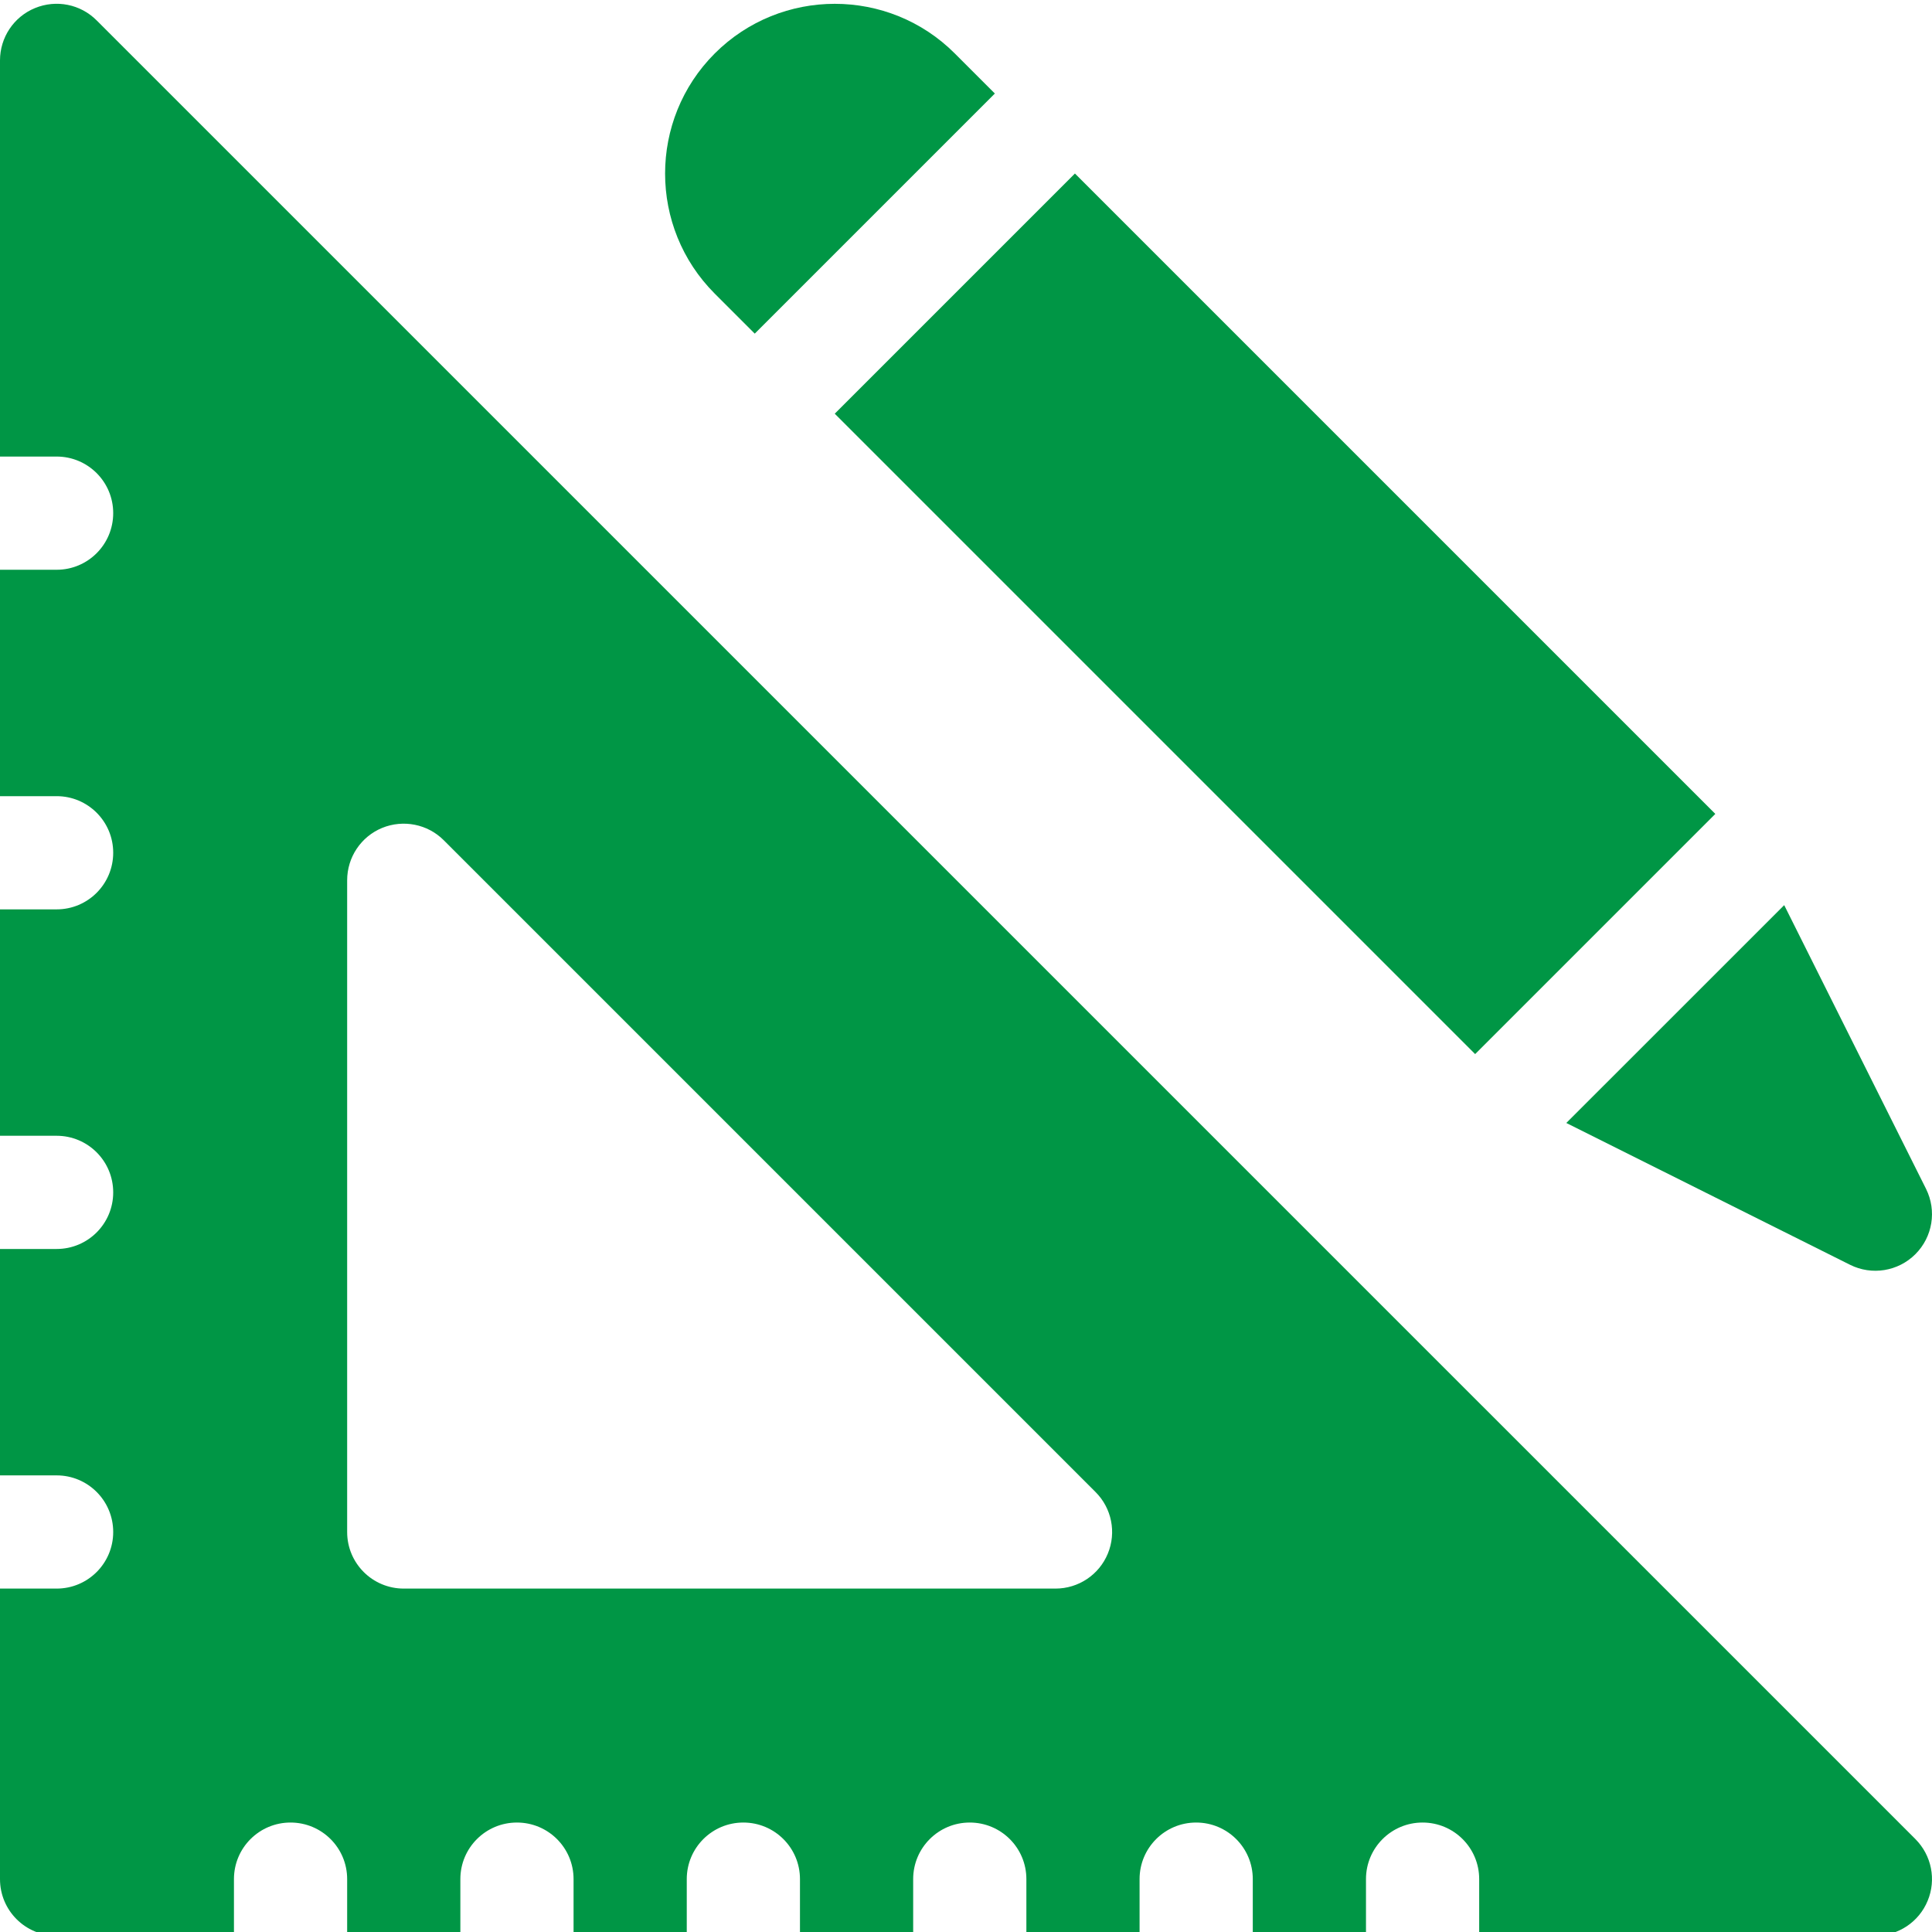 <?xml version="1.0" encoding="UTF-8"?>
<svg xmlns="http://www.w3.org/2000/svg" width="32" height="32" viewBox="0 0 32 32" fill="none">
  <g clip-path="url(#clip0_85_570)">
    <path d="M12.501 5.526L16.478 1.549L15.815 0.886C14.719 -0.211 12.935 -0.211 11.838 0.886C10.742 1.983 10.742 3.766 11.838 4.863L12.501 5.526Z" fill="#009645"></path>
    <path d="M31.725 20.773C32.011 20.487 32.081 20.052 31.901 19.691L29.552 14.992L25.943 18.6L30.643 20.949C31.003 21.129 31.439 21.059 31.725 20.773Z" fill="#009645"></path>
    <path d="M24.433 17.459L28.411 13.481C28.23 13.3 18.442 3.512 17.804 2.874L13.826 6.852C14.016 7.042 25.142 18.168 24.433 17.459Z" fill="#009645"></path>
    <path d="M0.938 32.062H3.875V31.124C3.875 30.606 4.294 30.187 4.812 30.187C5.331 30.187 5.75 30.606 5.75 31.124V32.062H7.625V31.124C7.625 30.606 8.044 30.187 8.562 30.187C9.081 30.187 9.5 30.606 9.5 31.124V32.062H11.375V31.124C11.375 30.606 11.794 30.187 12.312 30.187C12.831 30.187 13.25 30.606 13.25 31.124V32.062H15.125V31.124C15.125 30.606 15.544 30.187 16.062 30.187C16.581 30.187 17 30.606 17 31.124V32.062H18.875V31.124C18.875 30.606 19.294 30.187 19.812 30.187C20.331 30.187 20.75 30.606 20.75 31.124V32.062H22.625V31.124C22.625 30.606 23.044 30.187 23.562 30.187C24.081 30.187 24.5 30.606 24.5 31.124V32.062H31.062C31.441 32.062 31.784 31.834 31.928 31.483C32.074 31.133 31.993 30.73 31.725 30.461L1.6 0.337C1.333 0.069 0.931 -0.011 0.579 0.134C0.228 0.278 0 0.621 0 1V7.562H0.938C1.456 7.562 1.875 7.981 1.875 8.499C1.875 9.018 1.456 9.437 0.938 9.437H0V13.187H0.938C1.456 13.187 1.875 13.606 1.875 14.124C1.875 14.643 1.456 15.062 0.938 15.062H0V18.812H0.938C1.456 18.812 1.875 19.231 1.875 19.75C1.875 20.268 1.456 20.687 0.938 20.687H0V24.437H0.938C1.456 24.437 1.875 24.856 1.875 25.375C1.875 25.893 1.456 26.312 0.938 26.312H0V31.124C0 31.643 0.419 32.062 0.938 32.062ZM5.75 14.58C5.75 14.2 5.978 13.858 6.329 13.713C6.679 13.57 7.083 13.649 7.35 13.917L18.145 24.712C18.414 24.98 18.494 25.383 18.349 25.733C18.204 26.084 17.862 26.312 17.482 26.312H6.688C6.169 26.312 5.75 25.893 5.75 25.375V14.58Z" fill="#009645"></path>
  </g>
  <defs>
    <clipPath id="clip0_85_570">
      <rect width="32" height="32" fill="white"></rect>
    </clipPath>
  </defs>
</svg>
